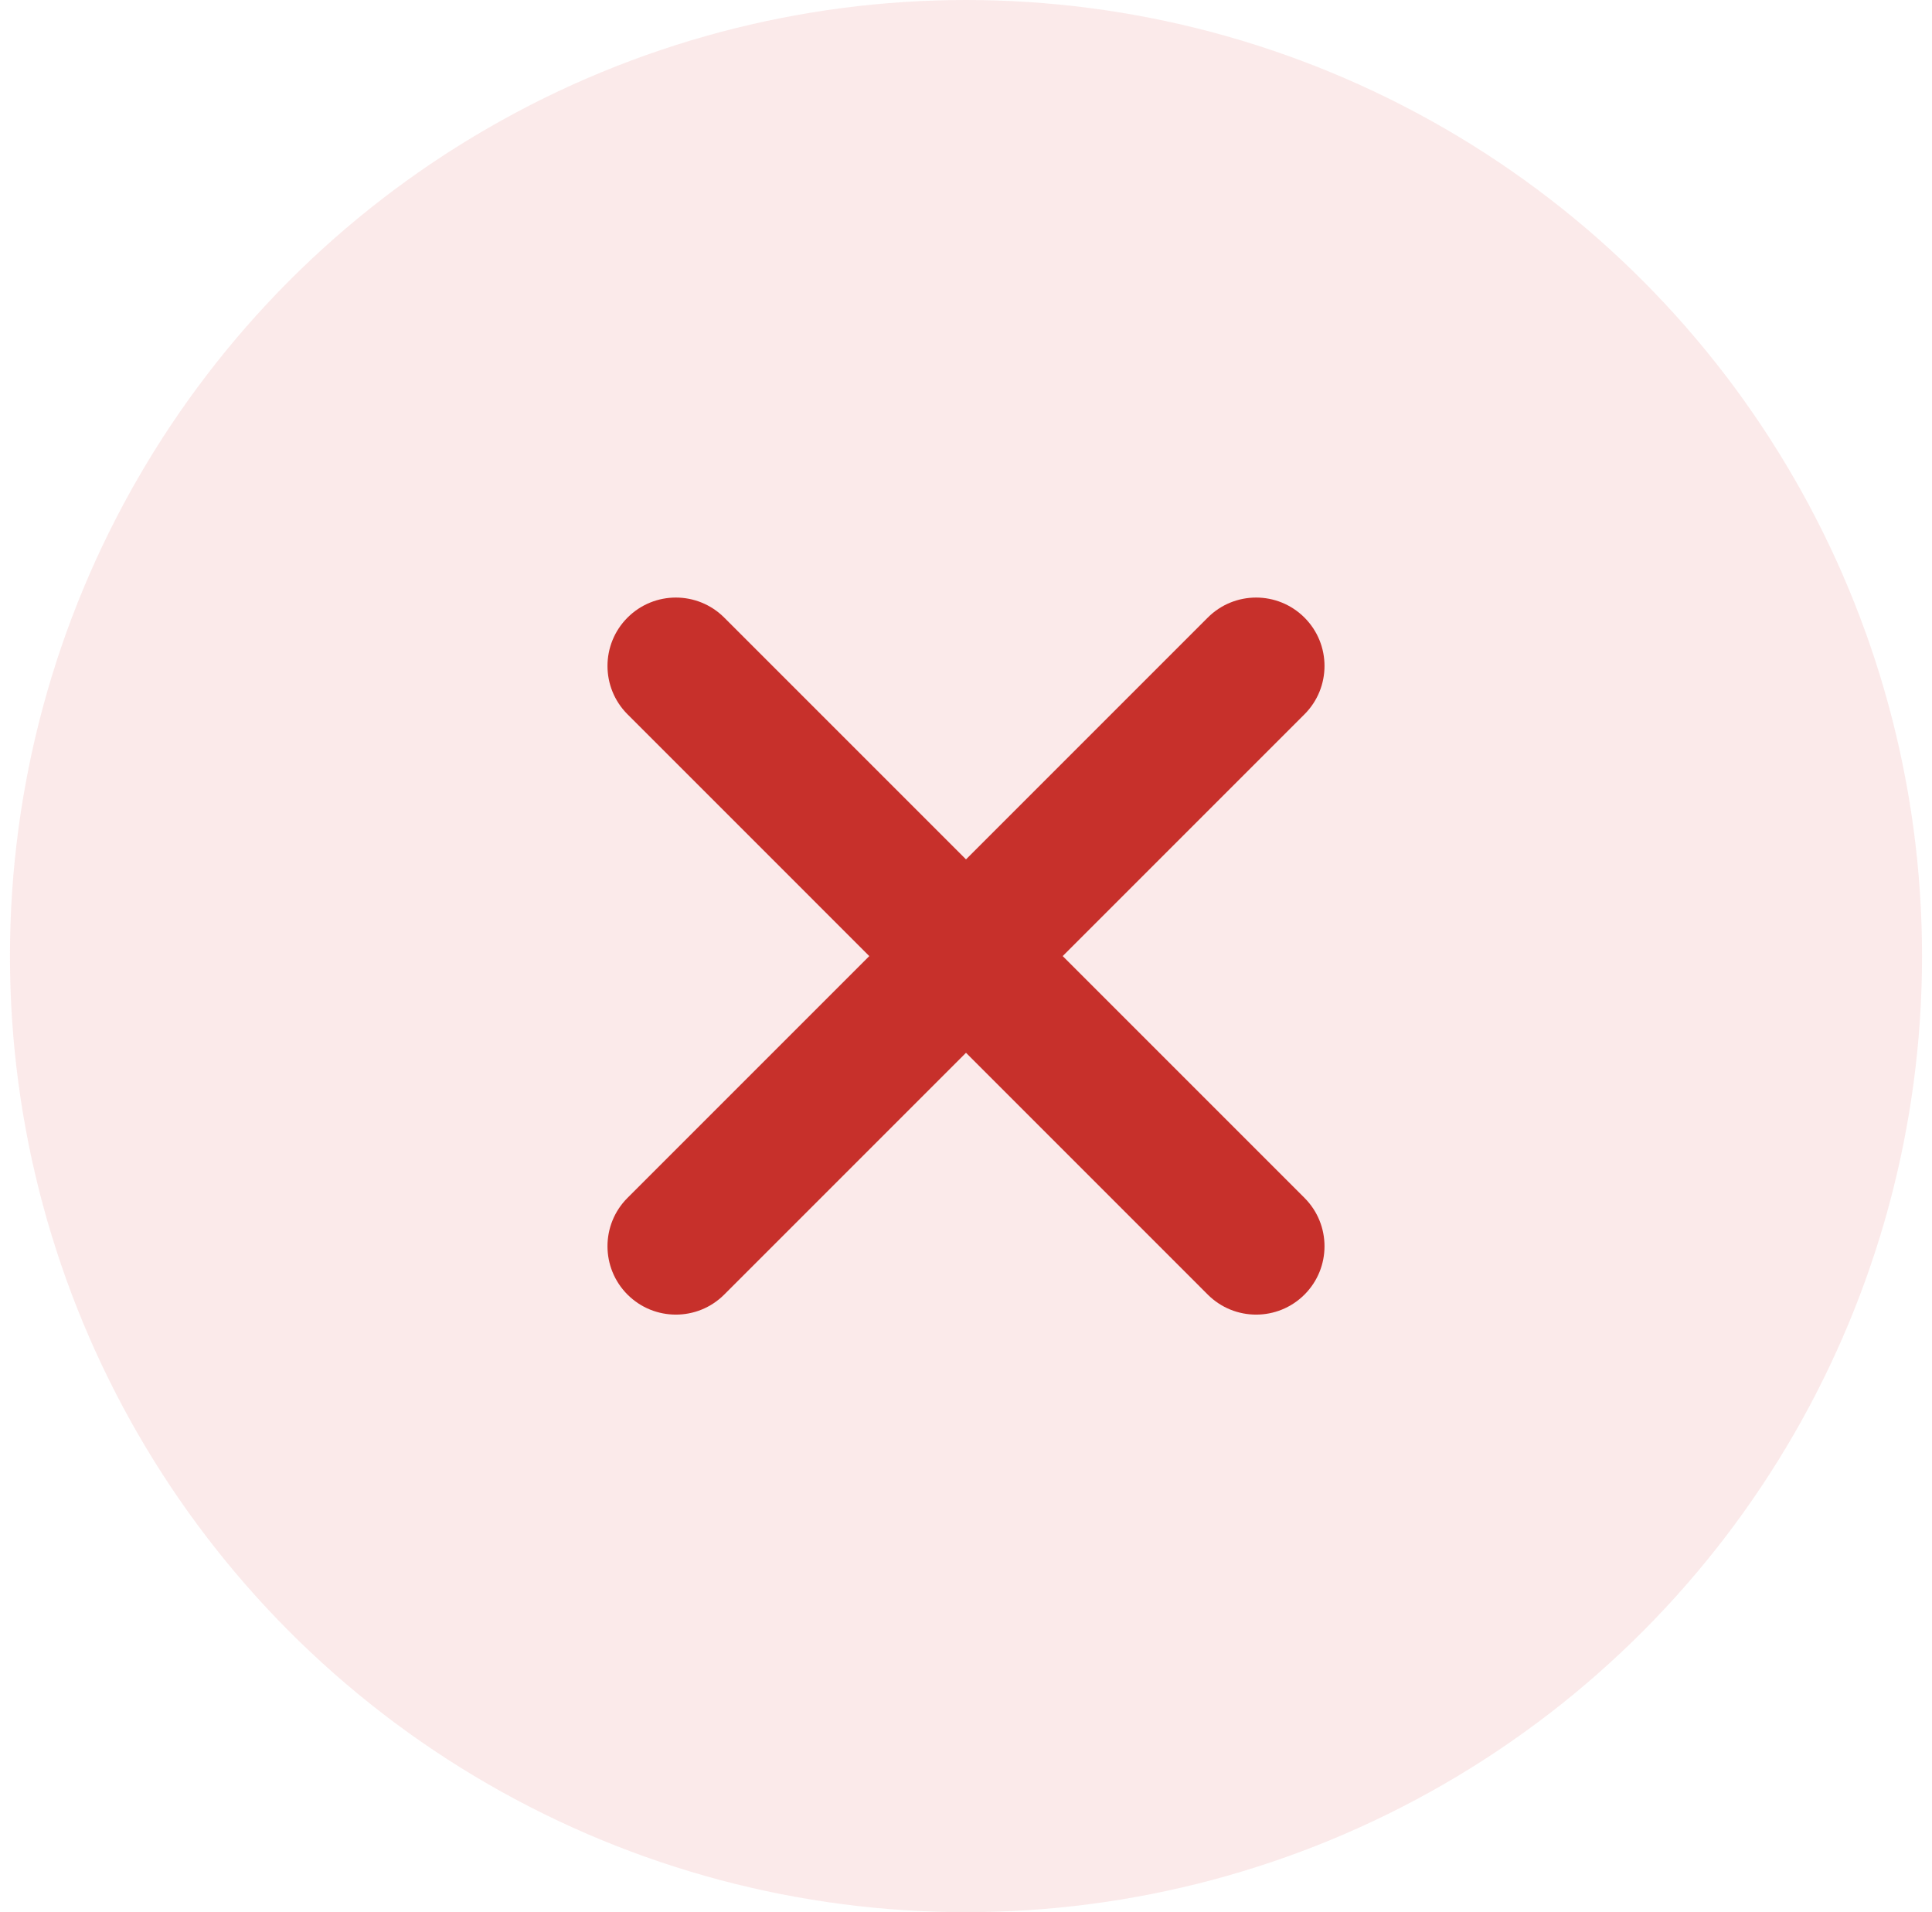 <svg width="97" height="96" viewBox="0 0 97 96" fill="none" xmlns="http://www.w3.org/2000/svg">
<g clip-path="url(#clip0_98_14513)">
<circle opacity="0.12" cx="48.5" cy="48" r="48" fill="#DB524E"/>
<path fill-rule="evenodd" clip-rule="evenodd" d="M31.505 60.139C30.165 61.48 30.165 63.653 31.505 64.994C32.846 66.335 35.02 66.335 36.361 64.994L48.5 52.855L60.639 64.995C61.98 66.335 64.153 66.335 65.494 64.995C66.835 63.654 66.835 61.48 65.494 60.139L53.355 48L65.494 35.861C66.835 34.52 66.835 32.346 65.494 31.006C64.153 29.665 61.979 29.665 60.638 31.006L48.5 43.145L36.361 31.006C35.02 29.665 32.846 29.665 31.506 31.006C30.165 32.347 30.165 34.521 31.506 35.862L43.644 48L31.505 60.139Z" fill="#C7302B"/>
</g>
<defs>
<clipPath id="clip0_98_14513">
<rect width="96" height="96" fill="white" transform="translate(0.5)"/>
</clipPath>
</defs>
</svg>
